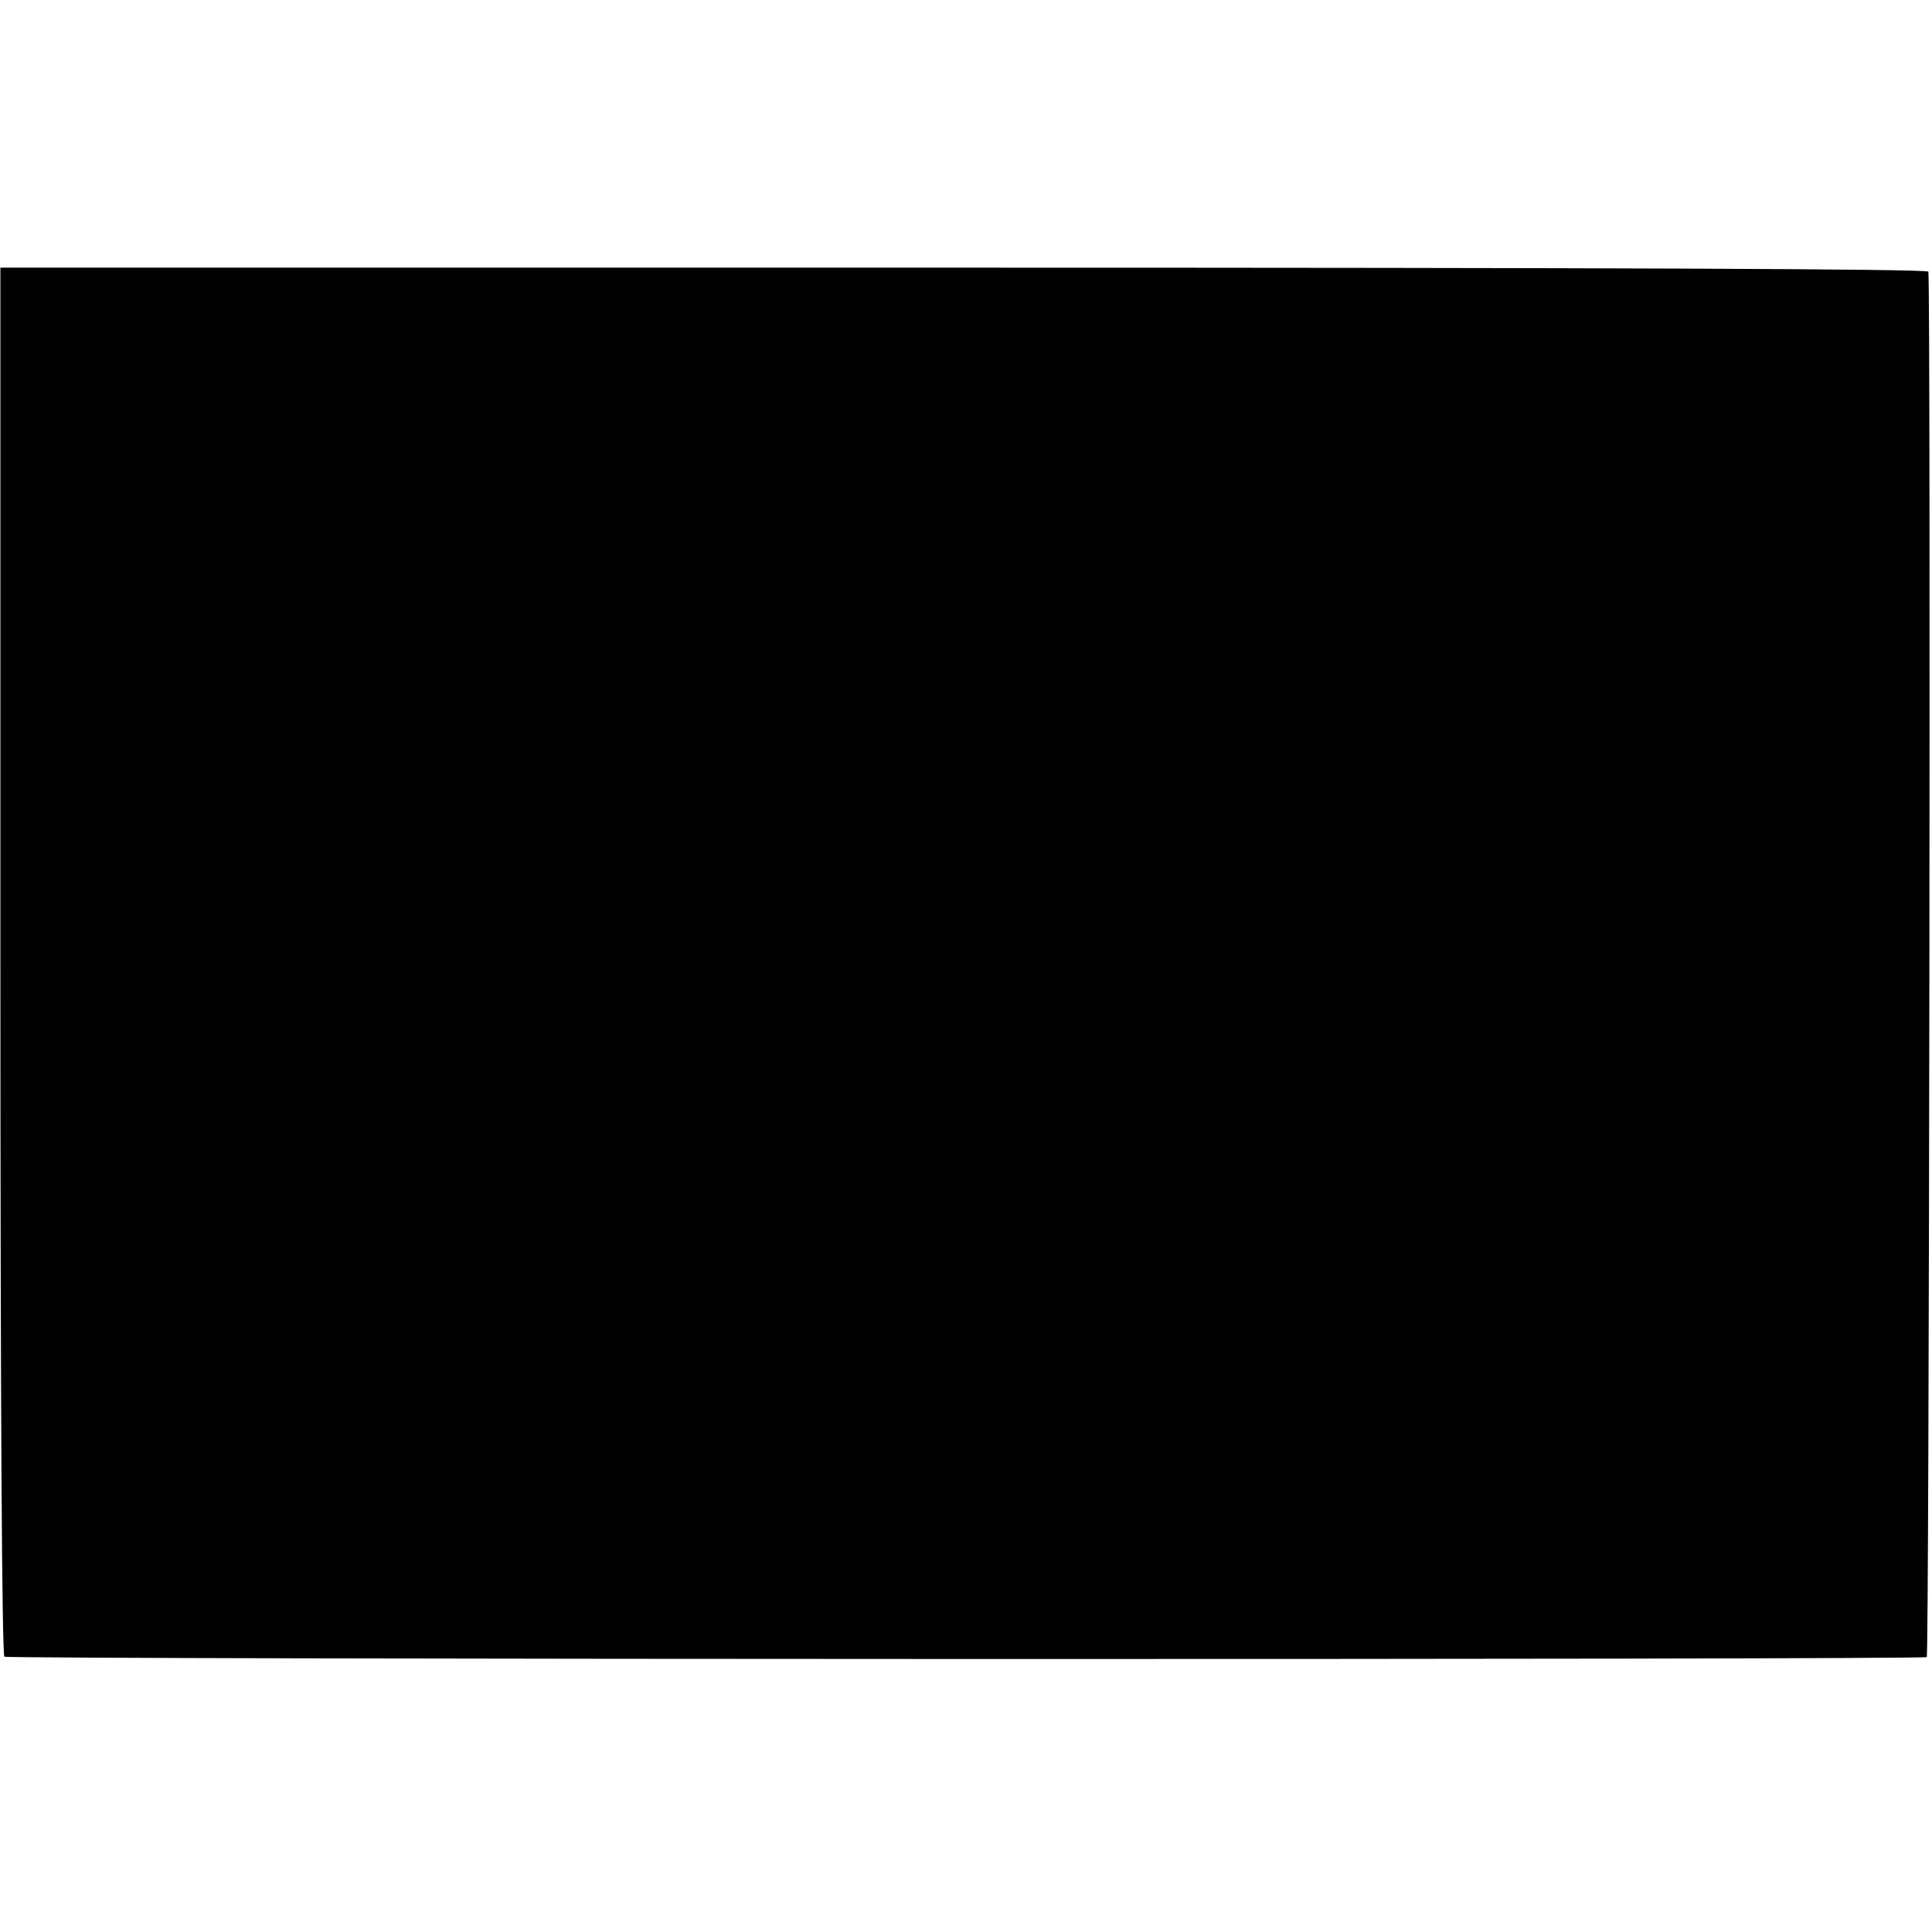 <?xml version="1.0" standalone="no"?>
<!DOCTYPE svg PUBLIC "-//W3C//DTD SVG 20010904//EN"
 "http://www.w3.org/TR/2001/REC-SVG-20010904/DTD/svg10.dtd">
<svg version="1.0" xmlns="http://www.w3.org/2000/svg"
 width="480pt" height="480pt" viewBox="0 0 480 480"
 preserveAspectRatio="xMidYMid meet">
<g transform="translate(0,480) scale(0.1,-0.1)"
fill="#000000" stroke="none">
<path d="M1 2413 c0 -1133 4 -1725 10 -1729 12 -7 4764 -8 4776 -1 6 4 10
3379 4 3442 -1 7 -802 10 -2395 10 l-2395 0 0 -1722z"/>
</g>
</svg>
